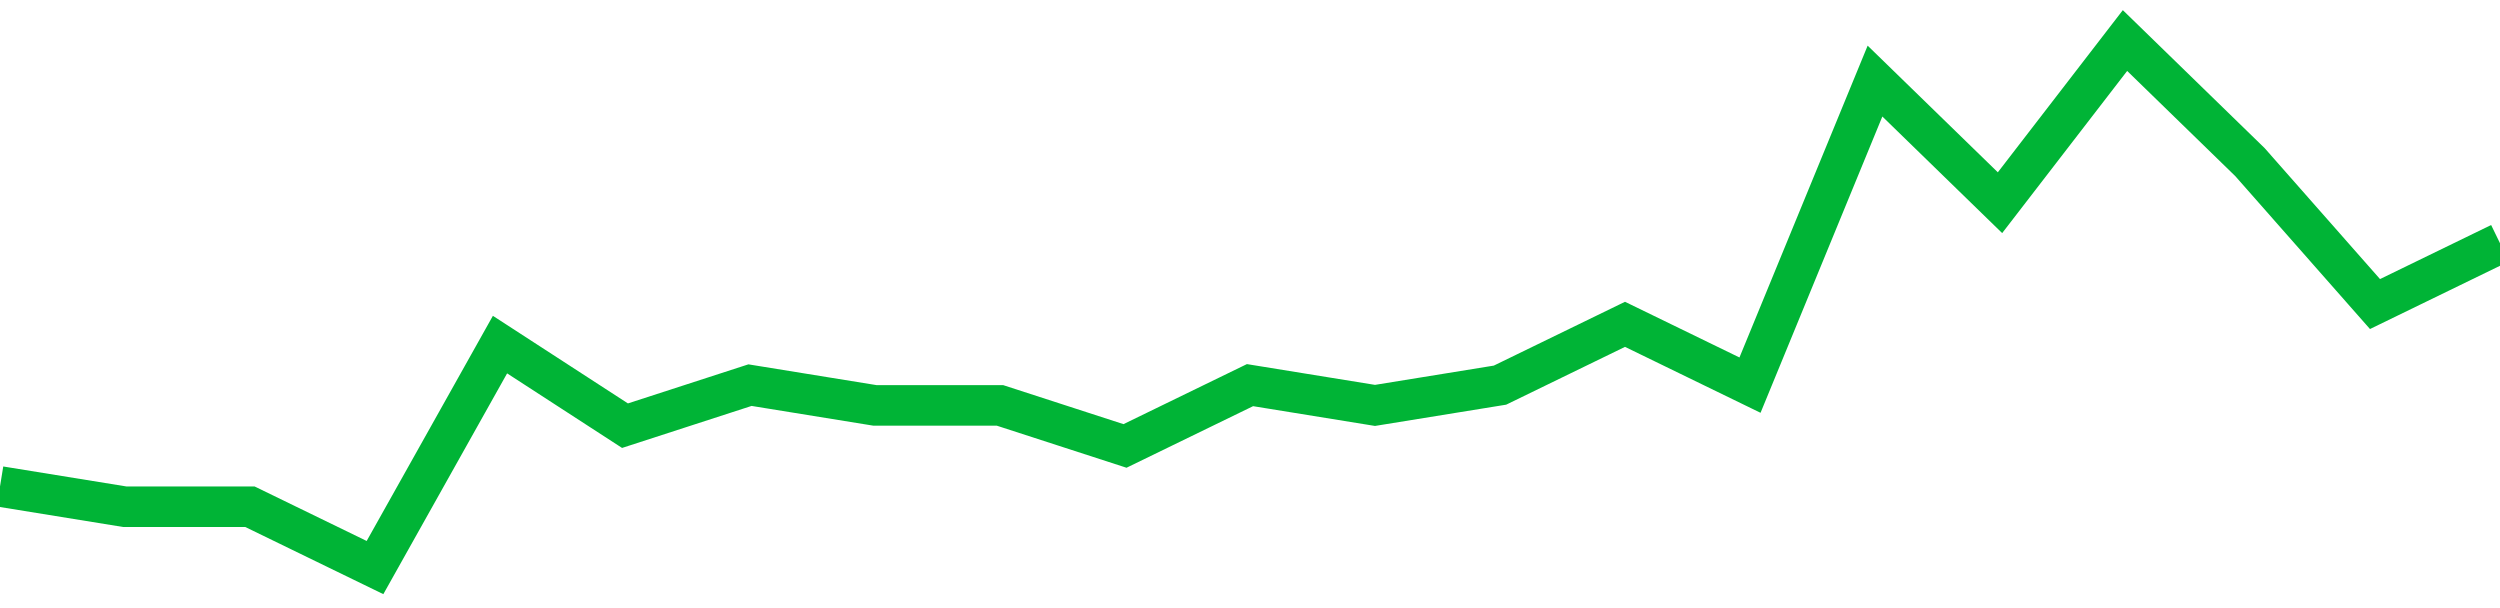 <!-- Generated with https://github.com/jxxe/sparkline/ --><svg viewBox="0 0 185 45" class="sparkline" xmlns="http://www.w3.org/2000/svg"><path class="sparkline--fill" d="M 0 36 L 0 36 L 9.25 37.5 L 18.5 37.5 L 27.75 42 L 37 25.5 L 46.25 31.5 L 55.5 28.5 L 64.75 30 L 74 30 L 83.25 33 L 92.5 28.5 L 101.75 30 L 111 28.5 L 120.25 24 L 129.5 28.5 L 138.75 6 L 148 15 L 157.25 3 L 166.5 12 L 175.75 22.5 L 185 18 V 45 L 0 45 Z" stroke="none" fill="none" ></path><path class="sparkline--line" d="M 0 36 L 0 36 L 9.25 37.5 L 18.5 37.5 L 27.75 42 L 37 25.5 L 46.25 31.5 L 55.5 28.5 L 64.75 30 L 74 30 L 83.25 33 L 92.5 28.5 L 101.75 30 L 111 28.5 L 120.25 24 L 129.5 28.5 L 138.75 6 L 148 15 L 157.25 3 L 166.5 12 L 175.75 22.5 L 185 18" fill="none" stroke-width="3" stroke="#00B436" ></path></svg>